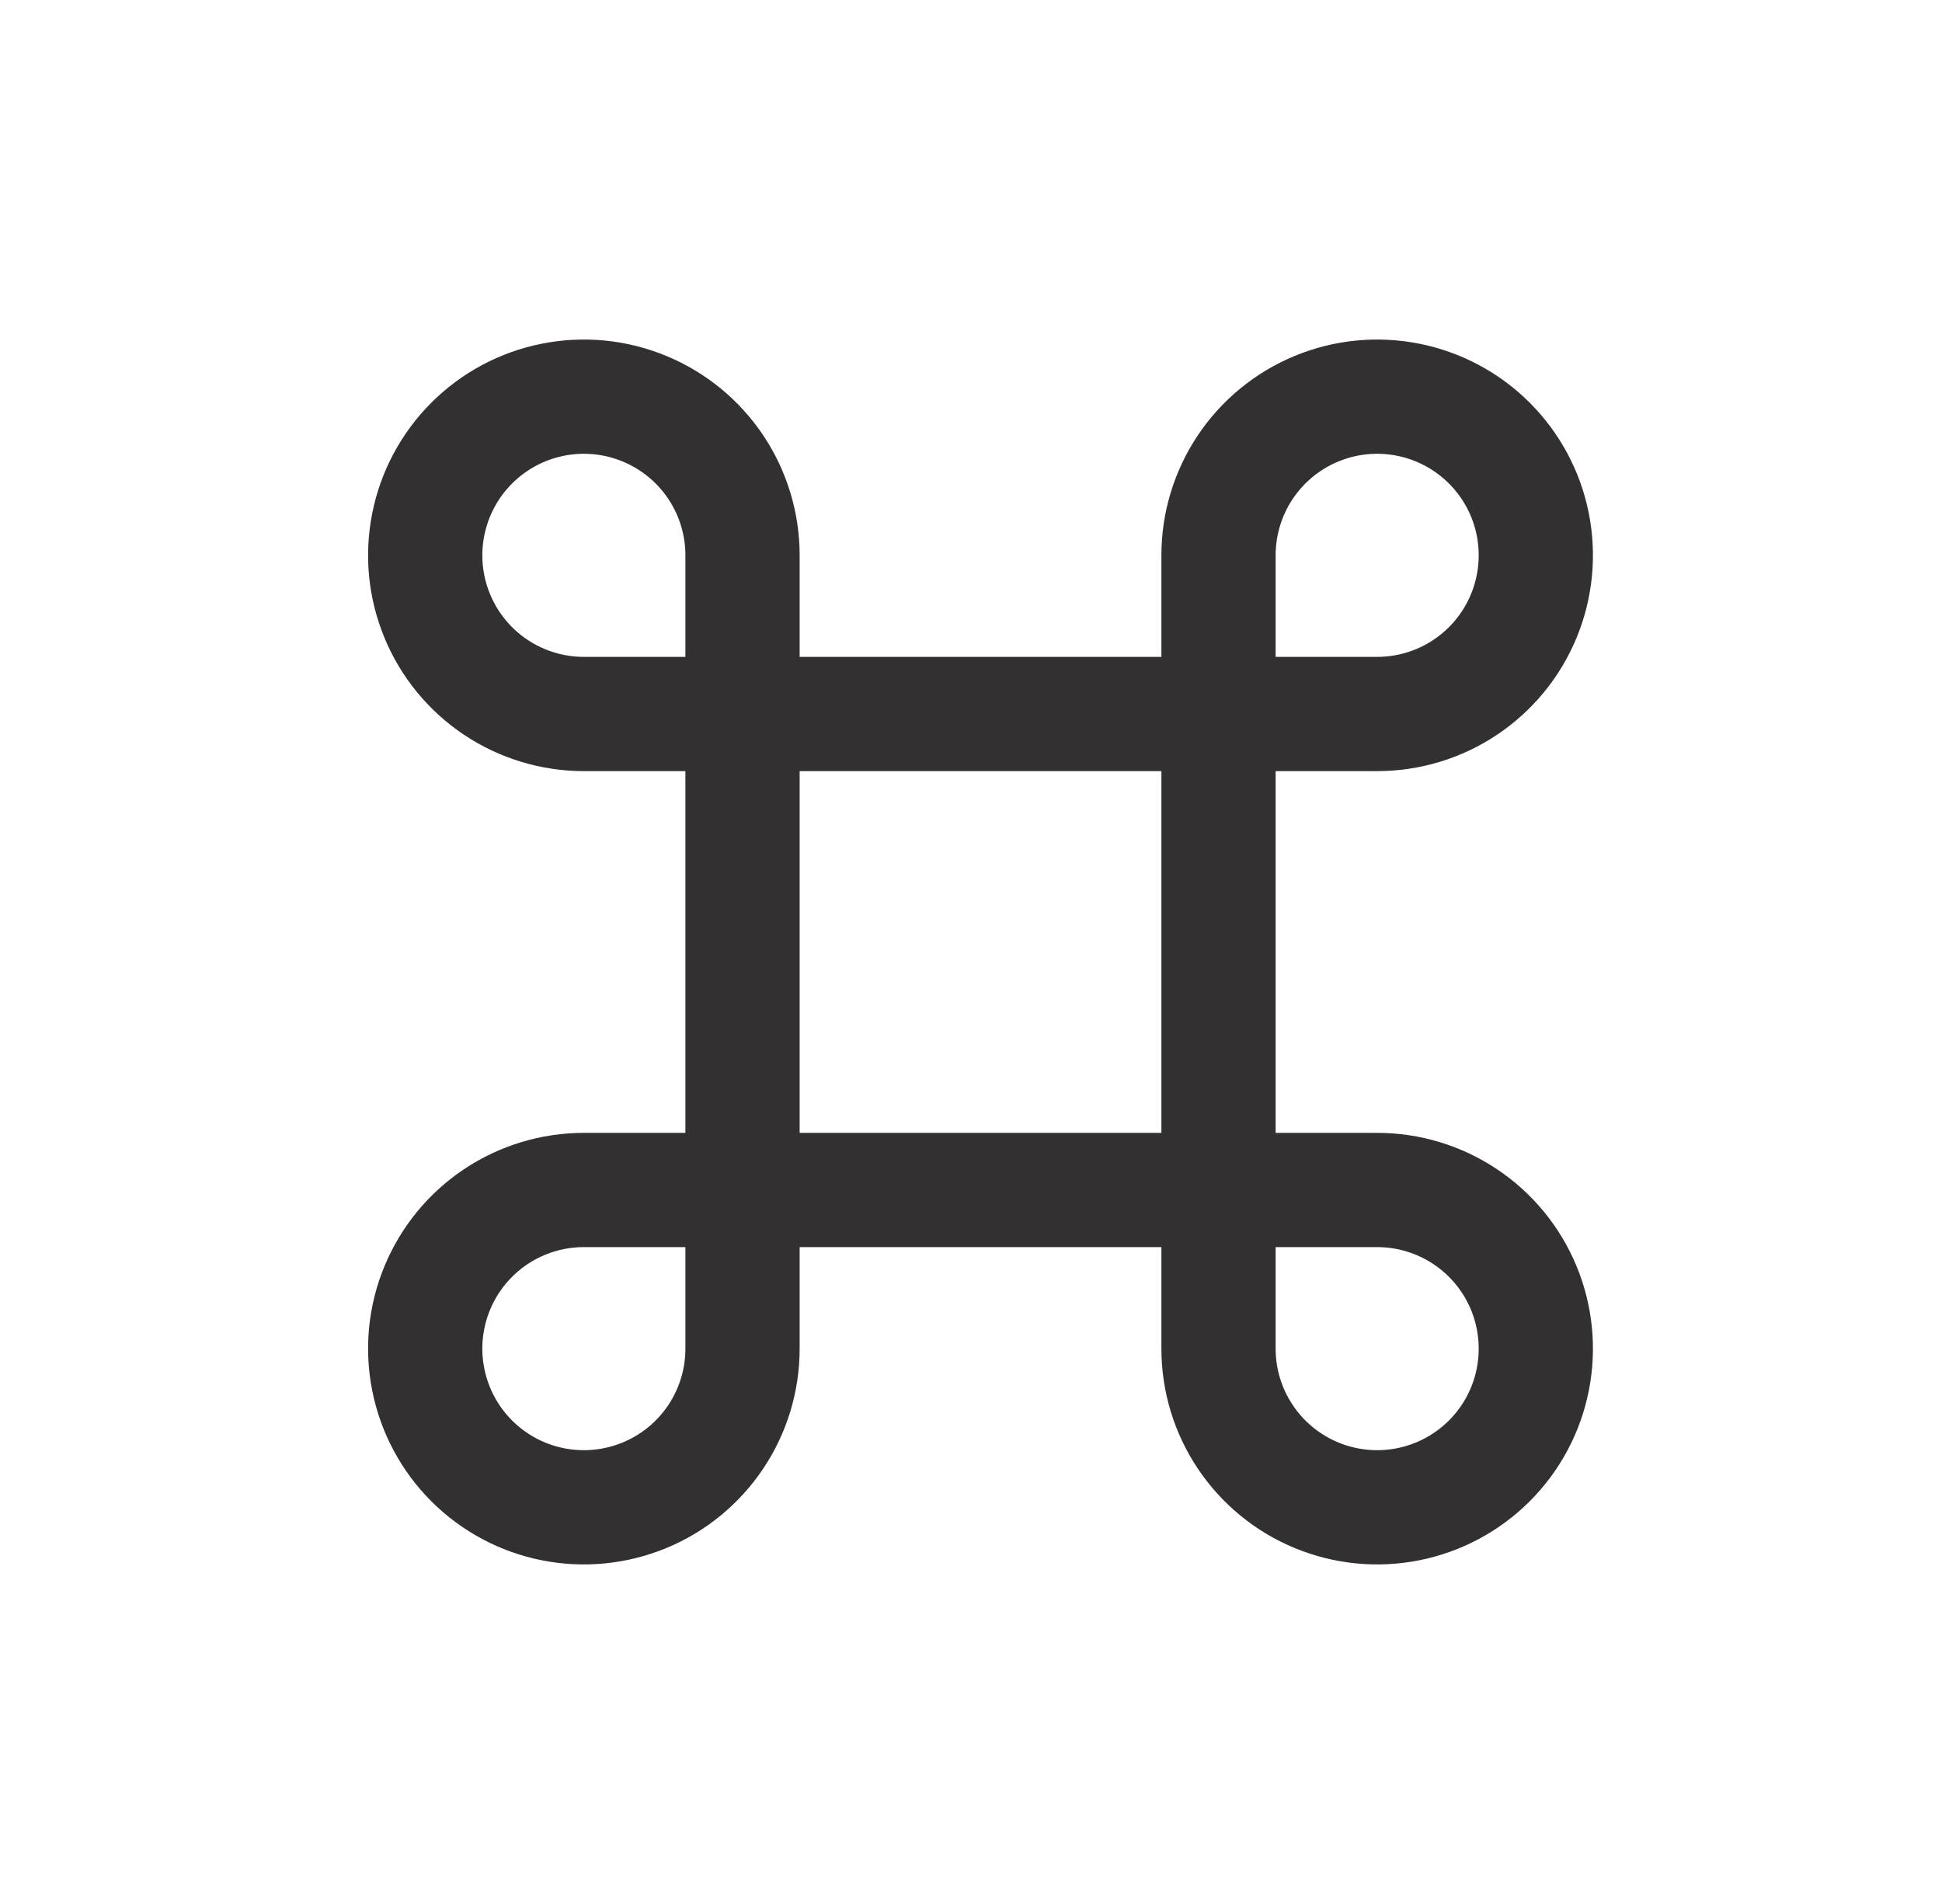 <?xml version="1.0" encoding="UTF-8"?>
<svg xmlns="http://www.w3.org/2000/svg" width="51" height="50" viewBox="0 0 51 50" fill="none">
  <g id="Tabler">
    <path id="Vector" d="M15.333 18.75C14.509 18.75 13.704 18.506 13.018 18.048C12.333 17.59 11.799 16.939 11.484 16.178C11.168 15.416 11.086 14.579 11.247 13.77C11.408 12.962 11.804 12.22 12.387 11.637C12.97 11.054 13.712 10.657 14.52 10.497C15.329 10.336 16.166 10.418 16.928 10.734C17.689 11.049 18.34 11.583 18.798 12.268C19.256 12.954 19.5 13.759 19.5 14.583V35.416C19.5 36.241 19.256 37.046 18.798 37.731C18.34 38.417 17.689 38.951 16.928 39.266C16.166 39.581 15.329 39.664 14.52 39.503C13.712 39.342 12.97 38.946 12.387 38.363C11.804 37.78 11.408 37.038 11.247 36.229C11.086 35.421 11.168 34.583 11.484 33.822C11.799 33.061 12.333 32.41 13.018 31.952C13.704 31.494 14.509 31.25 15.333 31.25H36.167C36.991 31.25 37.796 31.494 38.481 31.952C39.167 32.41 39.701 33.061 40.016 33.822C40.331 34.583 40.414 35.421 40.253 36.229C40.093 37.038 39.696 37.78 39.113 38.363C38.53 38.946 37.788 39.342 36.98 39.503C36.171 39.664 35.334 39.581 34.572 39.266C33.811 38.951 33.16 38.417 32.702 37.731C32.244 37.046 32 36.241 32 35.416V14.583C32 13.759 32.244 12.954 32.702 12.268C33.16 11.583 33.811 11.049 34.572 10.734C35.334 10.418 36.171 10.336 36.98 10.497C37.788 10.657 38.53 11.054 39.113 11.637C39.696 12.22 40.093 12.962 40.253 13.77C40.414 14.579 40.331 15.416 40.016 16.178C39.701 16.939 39.167 17.59 38.481 18.048C37.796 18.506 36.991 18.75 36.167 18.75H15.333Z" stroke="#323031" stroke-width="3" stroke-linecap="round" stroke-linejoin="round"></path>
  </g>
</svg>
